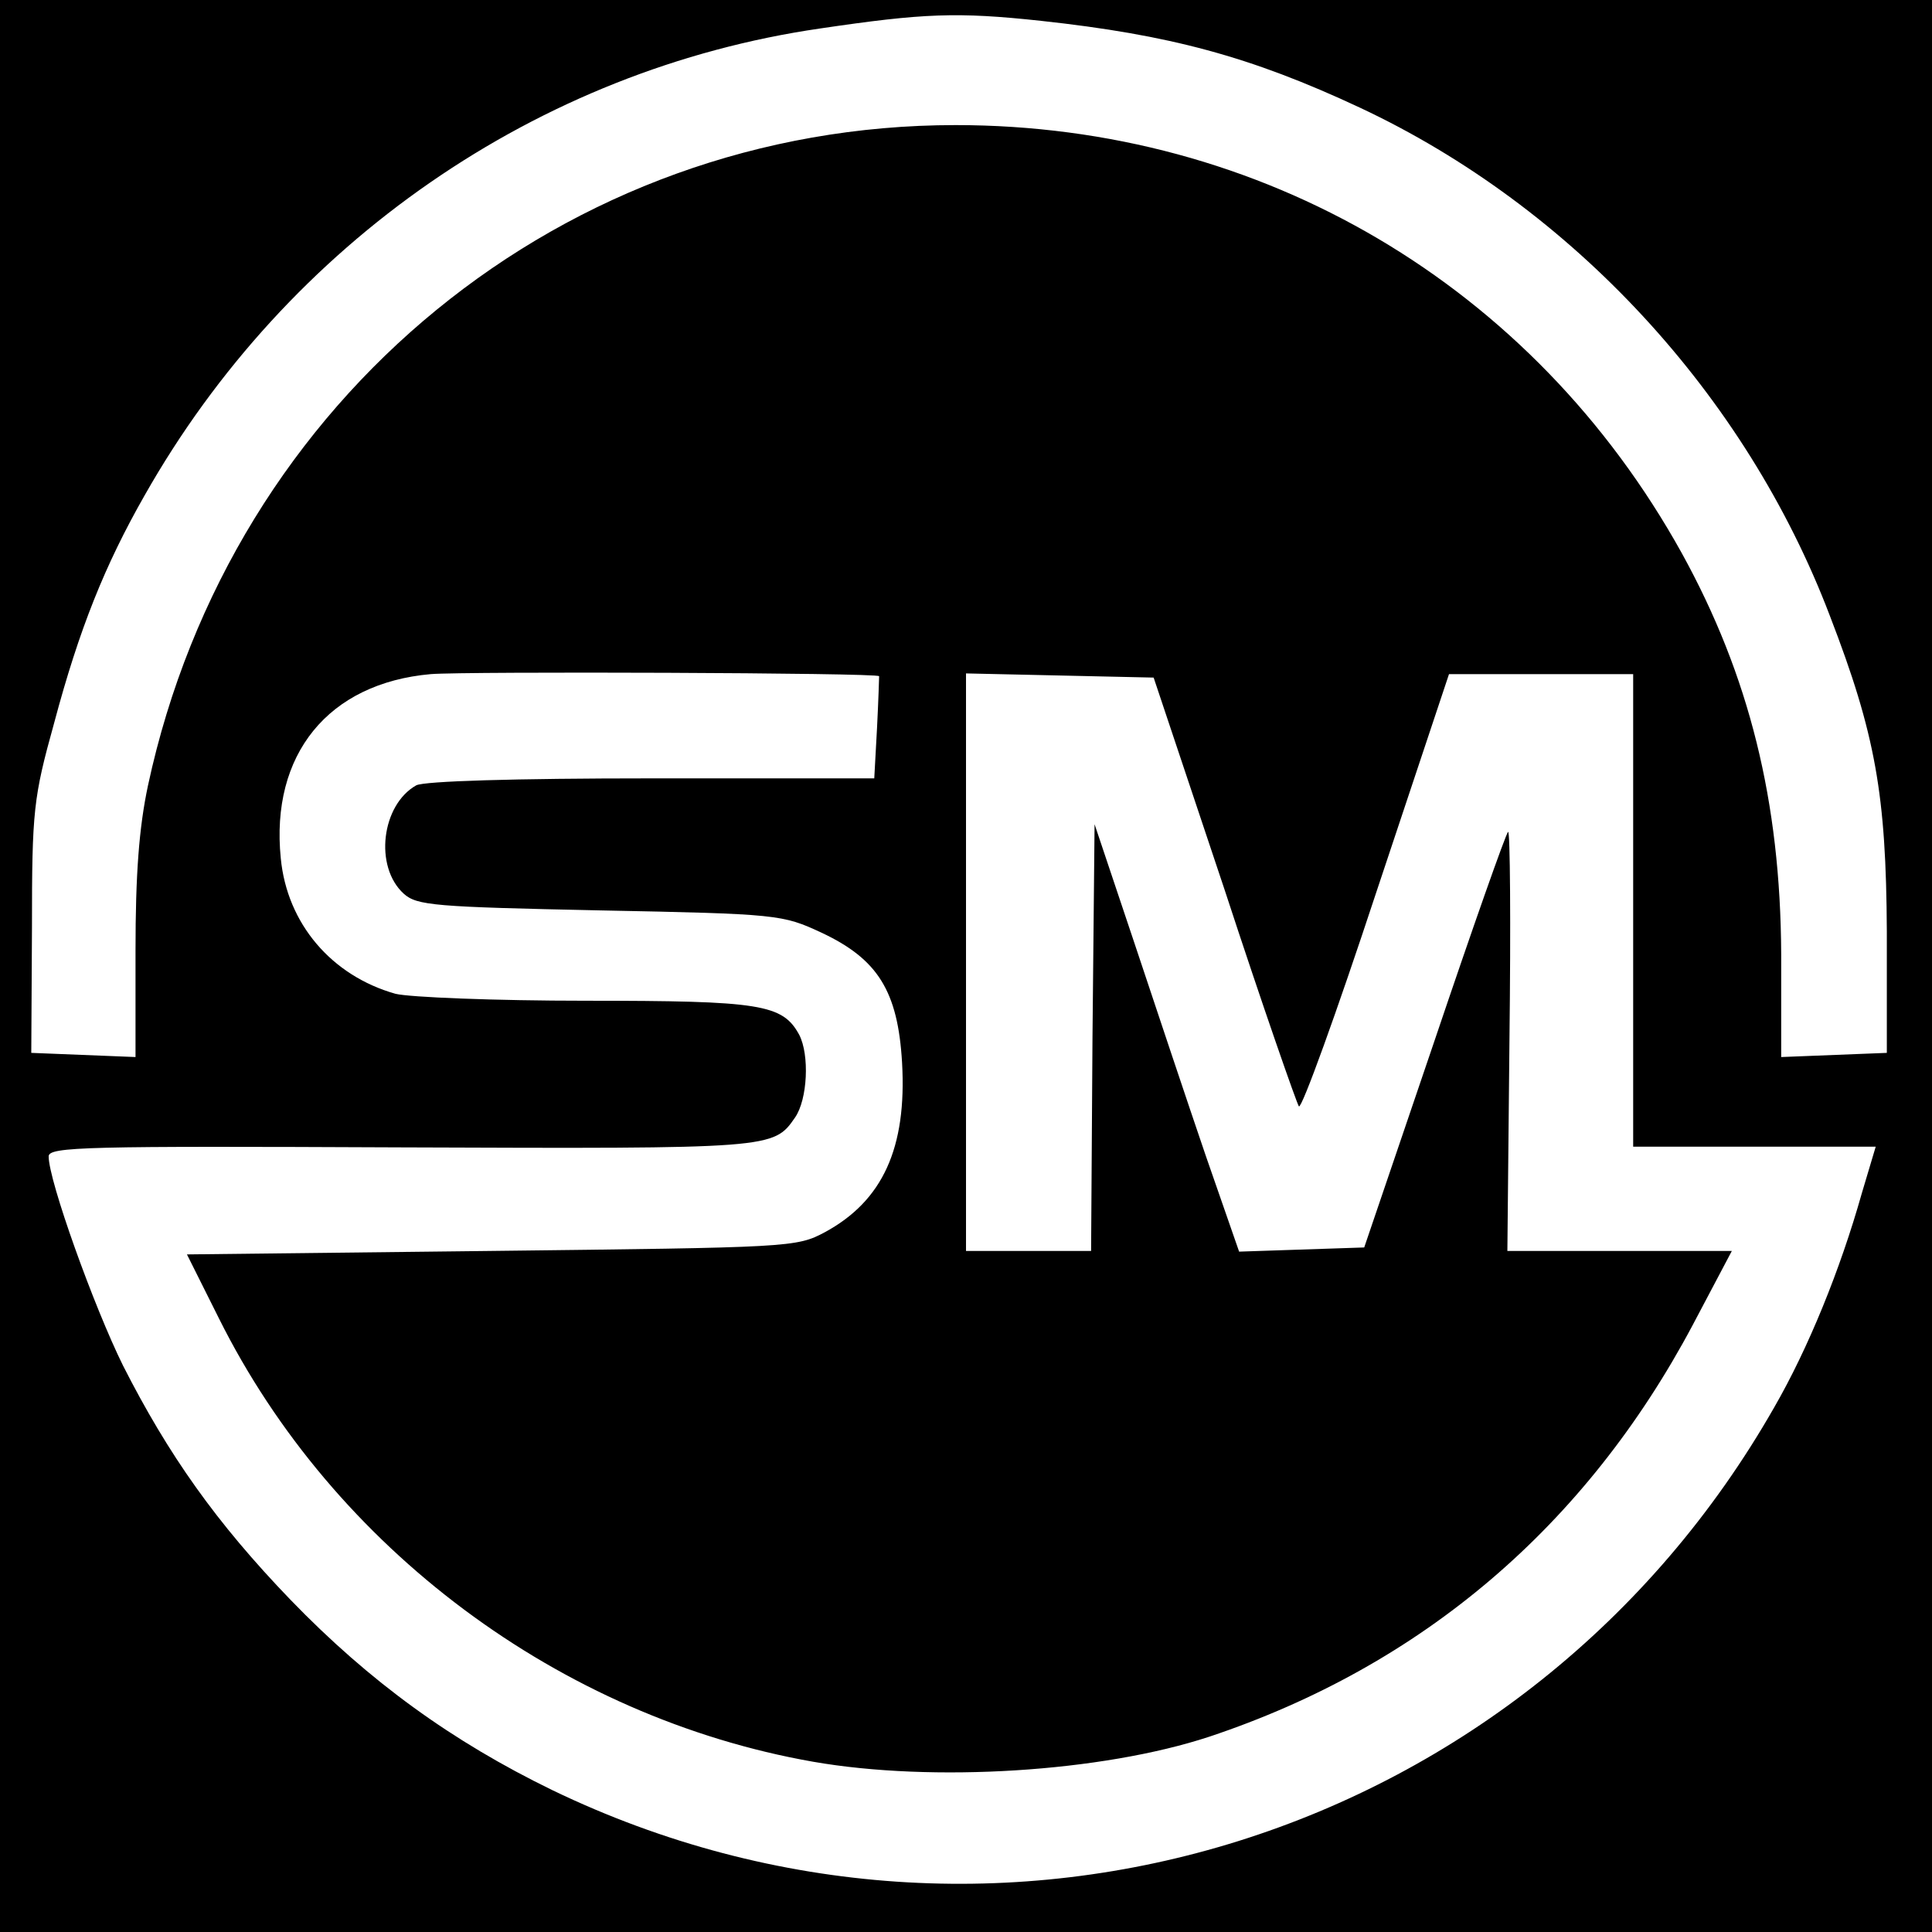 <?xml version="1.0" standalone="no"?>
<!DOCTYPE svg PUBLIC "-//W3C//DTD SVG 20010904//EN"
 "http://www.w3.org/TR/2001/REC-SVG-20010904/DTD/svg10.dtd">
<svg version="1.0" xmlns="http://www.w3.org/2000/svg"
 width="278pt" height="278pt" viewBox="0 0 278 278"
 preserveAspectRatio="xMidYMid meet">
<g transform="translate(0,278) scale(0.1,-0.1)"
fill="#000000" stroke="none">
<path d="M0 1390 l0 -1390 1390 0 1390 0 0 1390 0 1390 -1390 0 -1390 0 0
-1390z m1498 1360 c184 -20 301 -51 459 -125 305 -143 555 -413 676 -731 66
-171 81 -258 82 -454 l0 -175 -76 -3 -76 -3 0 148 c-1 220 -46 401 -143 577
-214 386 -604 616 -1045 616 -562 0 -1042 -392 -1162 -950 -13 -61 -18 -128
-18 -238 l0 -153 -75 3 -75 3 1 180 c0 169 2 187 32 295 36 135 73 227 130
327 206 364 566 613 972 672 149 22 197 24 318 11z m-233 -943 c0 -1 -1 -35
-3 -74 l-4 -73 -319 0 c-201 0 -328 -4 -340 -10 -50 -28 -61 -117 -18 -156 19
-17 44 -19 283 -24 256 -5 262 -6 318 -32 81 -38 110 -84 116 -187 7 -123 -28
-199 -111 -244 -41 -22 -50 -22 -480 -27 l-438 -5 46 -92 c165 -331 491 -574
855 -638 172 -30 415 -15 570 36 306 102 542 303 696 593 l56 106 -162 0 -161
0 3 304 c2 167 1 302 -2 299 -3 -2 -51 -138 -106 -301 l-101 -297 -90 -3 -90
-3 -48 138 c-26 76 -72 214 -103 307 l-57 170 -3 -307 -2 -307 -90 0 -90 0 0
415 0 416 135 -3 135 -3 102 -305 c55 -168 104 -308 107 -312 4 -4 54 134 111
307 l105 315 132 0 133 0 0 -340 0 -340 174 0 175 0 -20 -67 c-31 -110 -77
-223 -126 -308 -354 -621 -1117 -860 -1758 -551 -144 70 -263 156 -377 274
-107 111 -176 209 -241 337 -42 85 -107 266 -107 301 0 14 53 15 508 13 534
-2 535 -2 566 43 18 26 21 90 6 119 -24 44 -55 49 -307 49 -131 0 -254 5 -274
10 -92 26 -156 101 -165 195 -15 149 68 252 216 265 49 4 644 2 645 -3z"/>
</g>
</svg>
